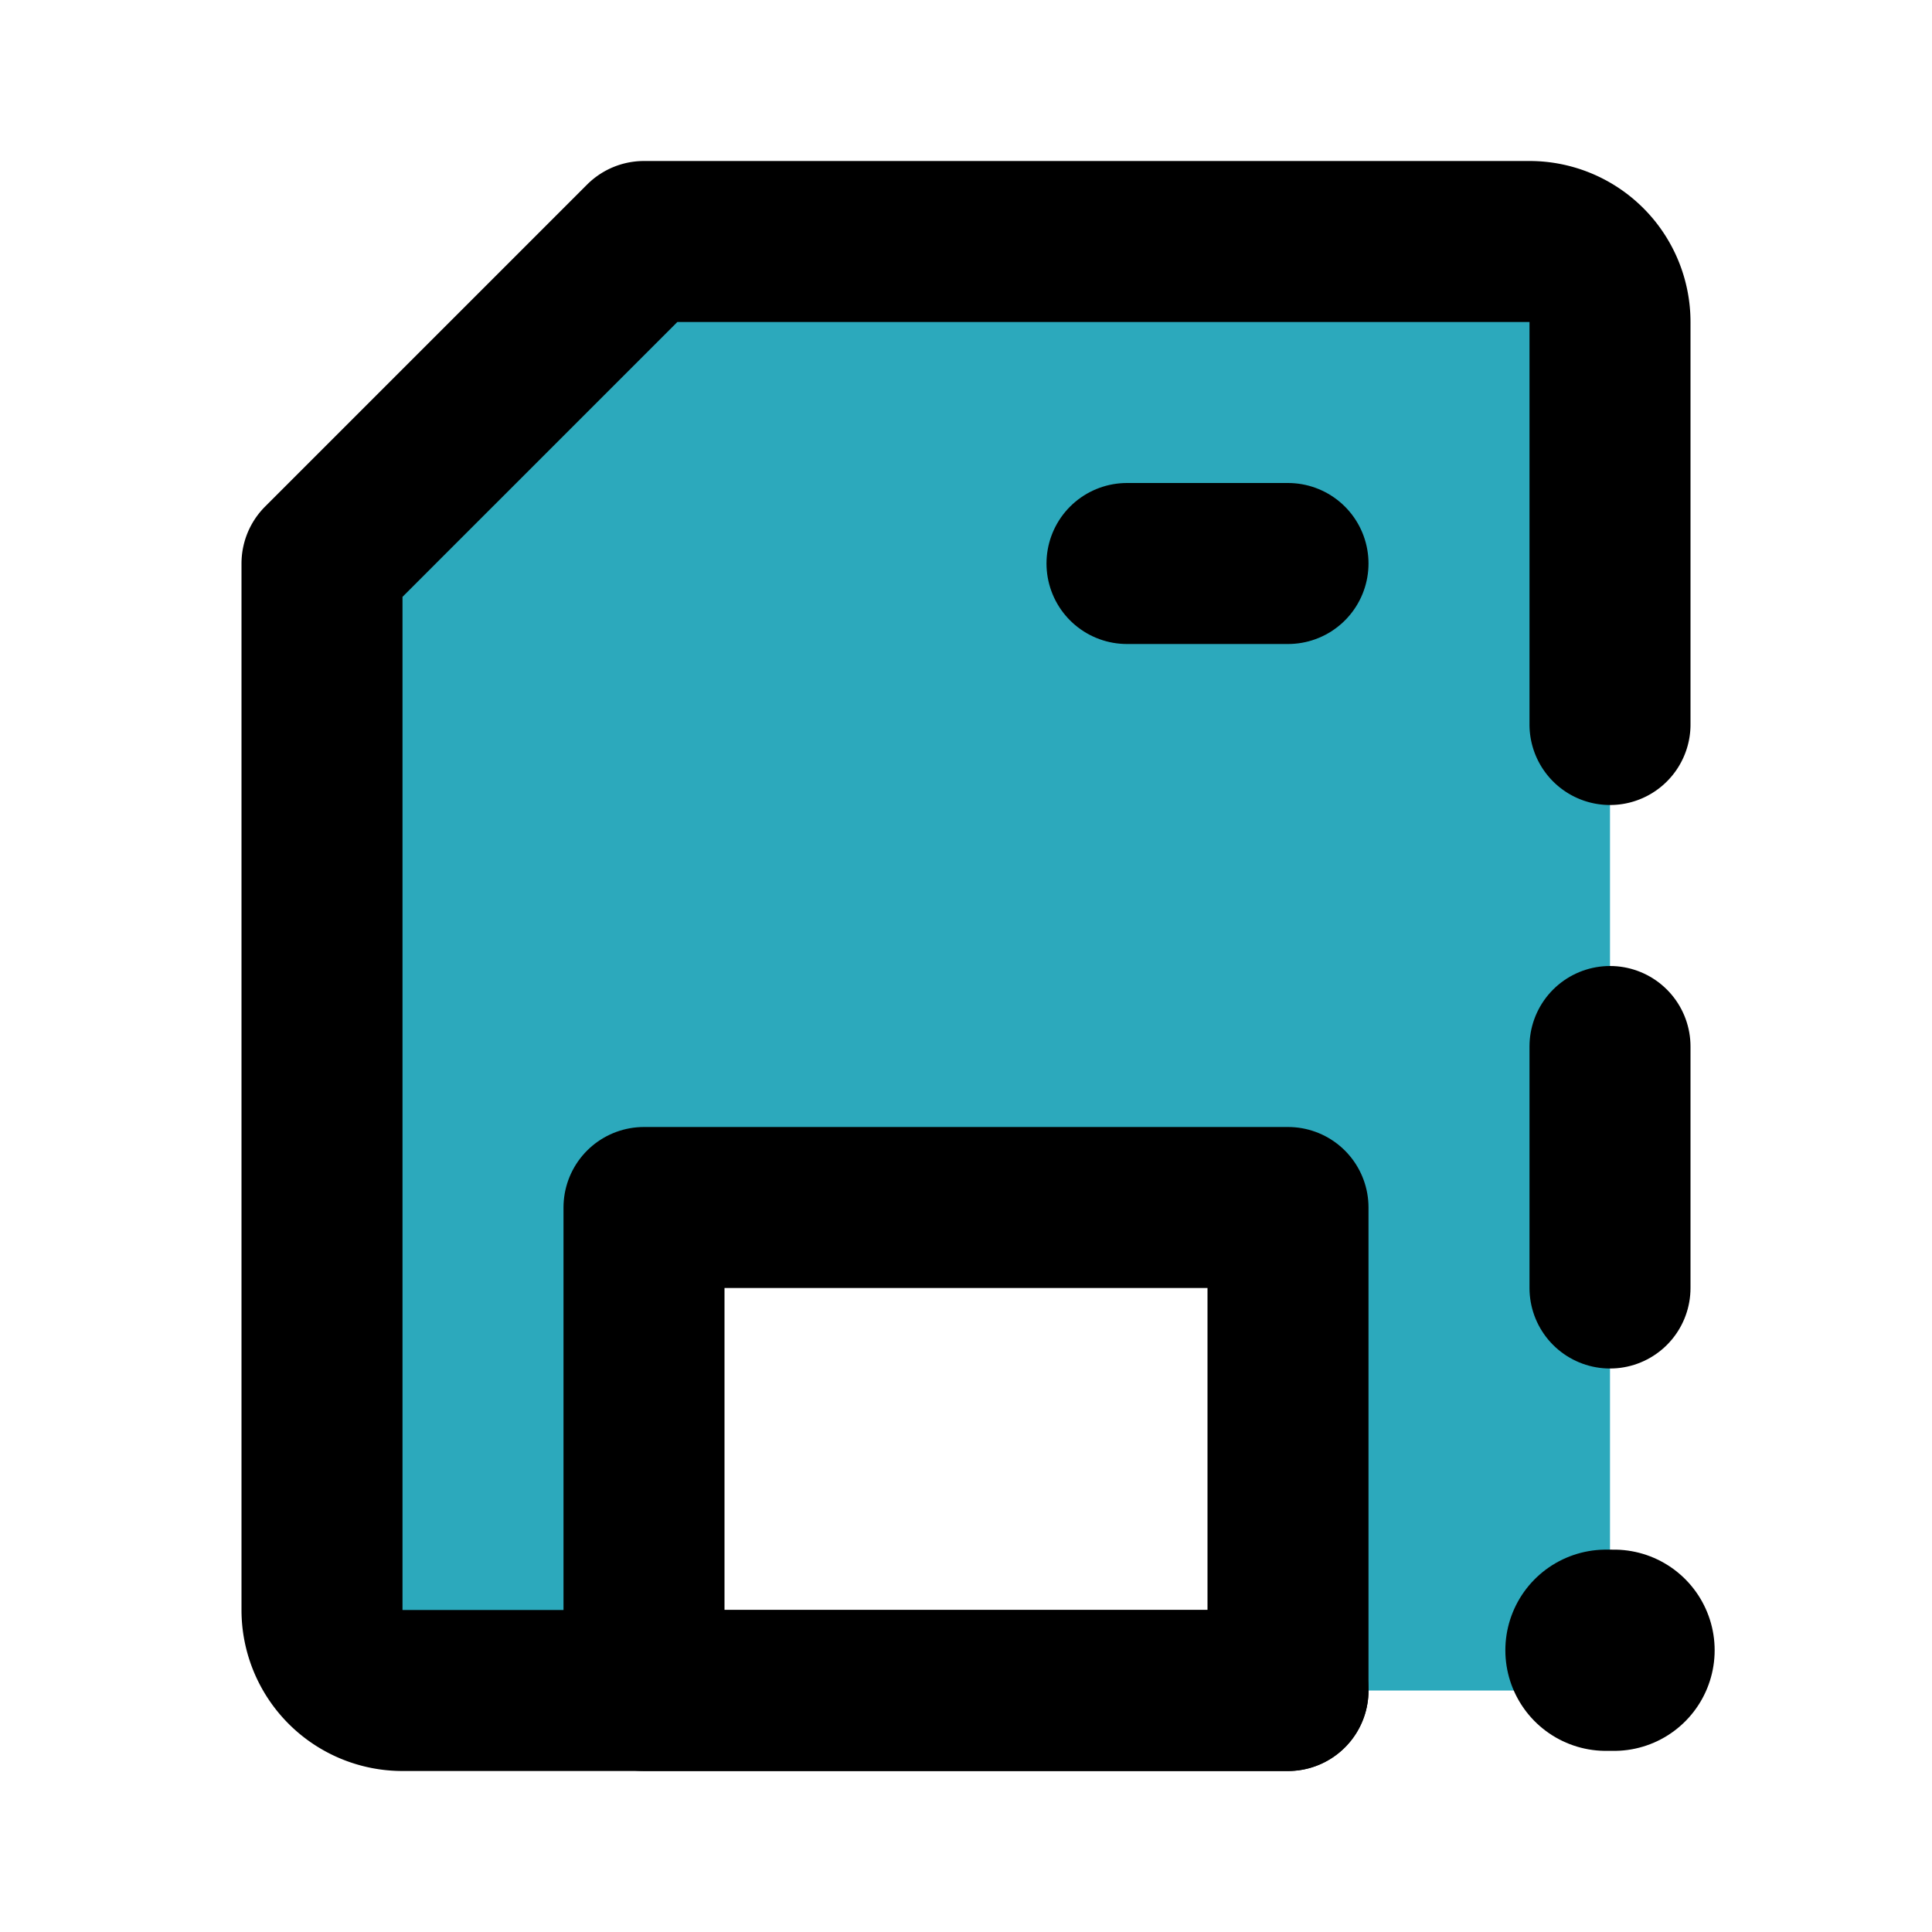 <?xml version="1.0" encoding="utf-8"?>
<svg fill="#000000" width="800px" height="800px" viewBox="0 0 24 24" id="save-error-left" data-name="Flat Line" xmlns="http://www.w3.org/2000/svg" class="icon flat-line"><path id="secondary" d="M19,3H8L4,7V20a1,1,0,0,0,1,1H8V15h8v6h3a1,1,0,0,0,1-1V4A1,1,0,0,0,19,3Z" style="fill: rgb(44, 169, 188); stroke-width: 2;"></path><path id="primary" d="M16,21H5a1,1,0,0,1-1-1V7L8,3H19a1,1,0,0,1,1,1V9" style="fill: none; stroke: rgb(0, 0, 0); stroke-linecap: round; stroke-linejoin: round; stroke-width: 2;"></path><path id="primary-2" data-name="primary" d="M14,7h2M8,21h8V15H8Zm12-8v3" style="fill: none; stroke: rgb(0, 0, 0); stroke-linecap: round; stroke-linejoin: round; stroke-width: 2;"></path><line id="primary-upstroke" x1="19.95" y1="20.5" x2="20.05" y2="20.5" style="fill: none; stroke: rgb(0, 0, 0); stroke-linecap: round; stroke-linejoin: round; stroke-width: 2.5;"></line></svg>